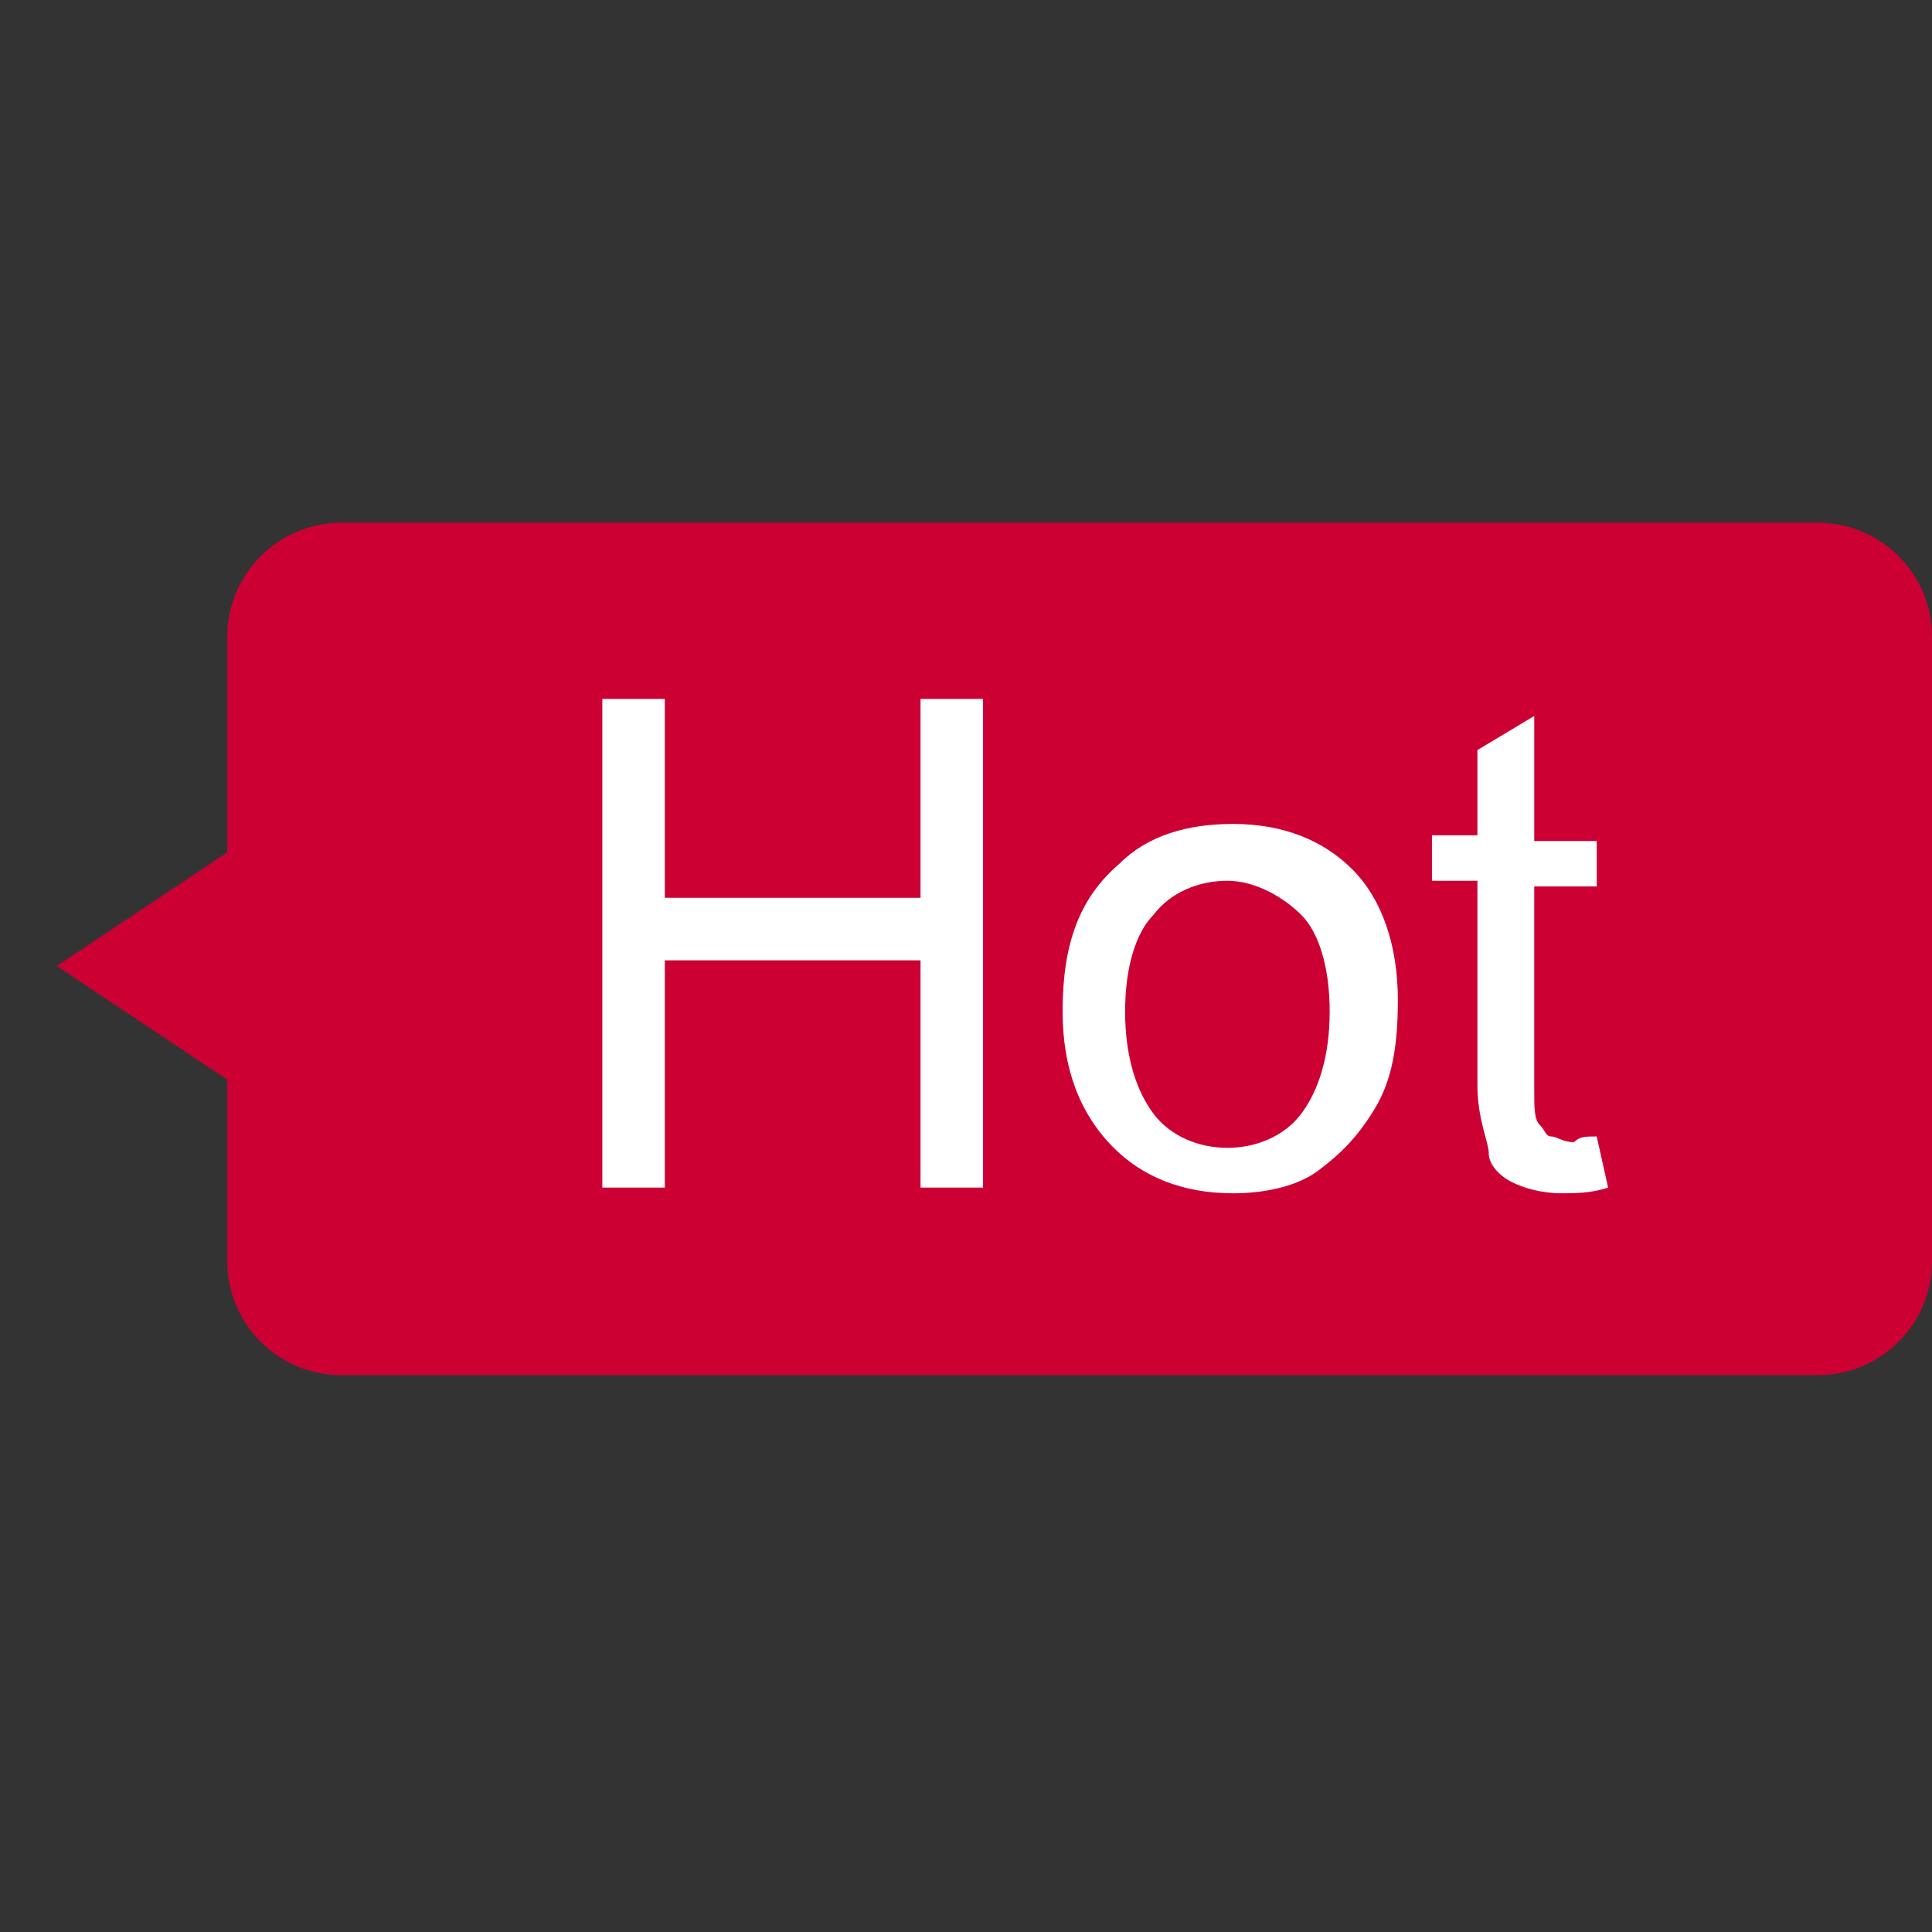 <?xml version="1.0" standalone="no"?><!DOCTYPE svg PUBLIC "-//W3C//DTD SVG 1.1//EN" "http://www.w3.org/Graphics/SVG/1.1/DTD/svg11.dtd"><svg t="1582527548624" class="icon" viewBox="0 0 1024 1024" version="1.1" xmlns="http://www.w3.org/2000/svg" p-id="25927" width="100" height="100" xmlns:xlink="http://www.w3.org/1999/xlink"><rect x="0" y="0" width="1024" height="1024" fill="#333333" stroke="none"/><defs><style type="text/css"></style></defs><path d="M30.118 512l90.353 60.235v-120.471zM963.765 728.847H180.706c-33.129 0-60.235-27.106-60.235-60.235v-331.294c0-33.129 27.106-60.235 60.235-60.235h783.059c33.129 0 60.235 27.106 60.235 60.235v331.294c0 33.129-27.106 60.235-60.235 60.235z" fill="#CC0033" p-id="25928"></path><path d="M319.247 629.459v-259.012h33.129v105.412h135.529v-105.412h33.129v259.012h-33.129v-120.471h-135.529v120.471h-33.129zM563.2 536.094c0-36.141 9.035-60.235 30.118-78.306 15.059-15.059 36.141-21.082 60.235-21.082 27.106 0 48.188 9.035 63.247 24.094s24.094 39.153 24.094 69.271c0 24.094-3.012 42.165-12.047 57.224s-18.071 24.094-30.118 33.129-30.118 12.047-45.176 12.047c-27.106 0-48.188-9.035-63.247-24.094-18.071-18.071-27.106-42.165-27.106-72.282z m33.129 0c0 24.094 6.024 42.165 15.059 54.212 9.035 12.047 24.094 18.071 39.153 18.071s30.118-6.024 39.153-18.071 15.059-30.118 15.059-54.212-6.024-42.165-15.059-51.2-24.094-18.071-39.153-18.071-30.118 6.024-39.153 18.071c-9.035 9.035-15.059 27.106-15.059 51.2zM846.306 602.353l6.024 27.106c-9.035 3.012-18.071 3.012-24.094 3.012-12.047 0-21.082-3.012-27.106-6.024s-12.047-9.035-12.047-15.059-6.024-18.071-6.024-36.141v-108.424h-24.094v-24.094h24.094v-45.176l30.118-18.071v66.259h33.129v24.094H813.176v108.424c0 9.035 0 15.059 3.012 18.071s3.012 6.024 6.024 6.024 6.024 3.012 12.047 3.012c3.012-3.012 6.024-3.012 12.047-3.012z" fill="#FFFFFF" p-id="25929"></path></svg>